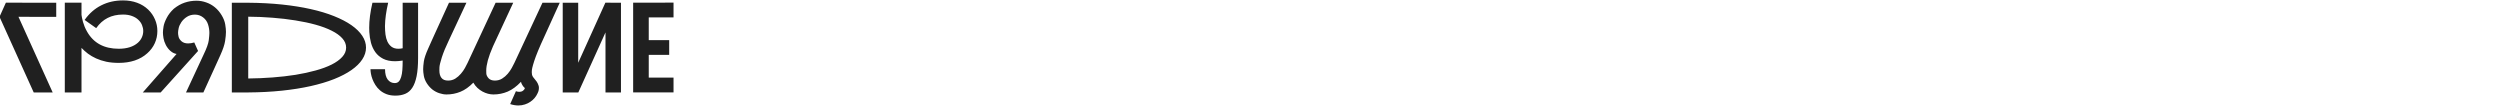 <?xml version="1.0" encoding="UTF-8"?> <svg xmlns="http://www.w3.org/2000/svg" width="1217" height="52" viewBox="0 0 1217 52" fill="none"><g clip-path="url(#clip0_1750_8767)"><path d="M27.373 8.215L8.995 8.186L25.645 45H16.412L-0.238 8.186L2.859 1.305L27.373 1.335V8.215ZM71.693 25.938C69.985 27.486 67.95 28.658 65.587 29.452C63.244 30.227 60.653 30.614 57.813 30.614C55.609 30.614 53.593 30.425 51.767 30.048C49.94 29.651 48.282 29.115 46.792 28.439C45.303 27.764 43.973 26.99 42.801 26.116C41.63 25.223 40.587 24.289 39.674 23.316V45H31.543V1.305H39.674V7.232C39.733 7.59 39.813 8.066 39.912 8.662C40.031 9.258 40.19 9.923 40.389 10.658C40.607 11.373 40.875 12.147 41.193 12.981C41.53 13.795 41.938 14.619 42.414 15.453C45.571 20.973 50.704 23.733 57.813 23.733C59.799 23.733 61.576 23.485 63.145 22.989C64.713 22.492 66.034 21.768 67.106 20.814C67.96 20.06 68.605 19.196 69.042 18.223C69.499 17.23 69.727 16.188 69.727 15.096C69.727 14.123 69.528 13.16 69.131 12.207C68.754 11.253 68.158 10.4 67.344 9.645C66.55 8.871 65.527 8.255 64.276 7.798C63.045 7.322 61.586 7.083 59.898 7.083C57.058 7.083 54.566 7.63 52.422 8.722C50.277 9.794 48.411 11.452 46.822 13.696L41.193 9.705C43.417 6.567 46.107 4.204 49.265 2.616C52.422 1.007 55.966 0.203 59.898 0.203C62.38 0.203 64.654 0.58 66.719 1.335C68.804 2.09 70.621 3.211 72.169 4.701C73.599 6.091 74.691 7.679 75.446 9.466C76.22 11.234 76.607 13.11 76.607 15.096C76.607 17.201 76.19 19.176 75.356 21.023C74.522 22.87 73.301 24.508 71.693 25.938ZM95.64 0.352C97.268 0.352 98.857 0.63 100.406 1.186C101.955 1.722 103.364 2.516 104.635 3.569C105.906 4.621 106.998 5.912 107.912 7.441C108.825 8.95 109.401 10.429 109.639 11.879C109.877 13.309 109.997 14.53 109.997 15.543C109.997 16.674 109.858 18.144 109.58 19.951C109.302 21.758 108.547 24.021 107.316 26.742L104.397 33.175C103.92 34.228 103.454 35.25 102.997 36.243C102.54 37.236 102.113 38.169 101.716 39.043C100.783 41.108 99.88 43.094 99.006 45H90.547L99.155 26.503C100.604 23.505 101.428 21.202 101.627 19.593C101.826 17.965 101.925 16.774 101.925 16.019C101.925 14.629 101.706 13.249 101.27 11.879C100.833 10.489 100.028 9.347 98.857 8.454C97.685 7.56 96.365 7.113 94.895 7.113C93.446 7.113 92.165 7.461 91.053 8.156C89.941 8.851 89.028 9.715 88.313 10.747C87.618 11.78 87.171 12.762 86.973 13.696C86.774 14.609 86.675 15.364 86.675 15.96C86.675 16.496 86.764 17.151 86.943 17.925C87.122 18.68 87.598 19.405 88.373 20.1C89.167 20.795 90.249 21.142 91.619 21.142C92.513 21.142 93.496 20.983 94.568 20.666L96.415 24.806L78.216 45H69.519L85.96 26.265C84.888 26.086 83.905 25.61 83.011 24.835C82.118 24.061 81.363 23.098 80.748 21.946C80.152 20.775 79.765 19.653 79.586 18.581C79.407 17.488 79.318 16.585 79.318 15.87C79.318 15.076 79.417 14.083 79.616 12.892C79.814 11.7 80.321 10.32 81.135 8.751C81.949 7.163 83.101 5.674 84.59 4.284C86.337 2.874 88.114 1.871 89.921 1.275C91.748 0.66 93.654 0.352 95.64 0.352ZM120.838 1.335C126.676 1.375 132.147 1.663 137.25 2.199C142.353 2.735 147.029 3.479 151.279 4.433C155.528 5.386 159.311 6.528 162.627 7.858C165.963 9.188 168.783 10.658 171.086 12.266C173.389 13.874 175.147 15.602 176.358 17.449C177.569 19.276 178.175 21.182 178.175 23.168C178.175 25.153 177.569 27.069 176.358 28.916C175.147 30.763 173.389 32.49 171.086 34.099C168.783 35.707 165.963 37.176 162.627 38.507C159.311 39.817 155.528 40.949 151.279 41.902C147.029 42.855 142.353 43.6 137.25 44.136C132.147 44.672 126.676 44.96 120.838 45H112.856V1.335H120.838ZM120.838 38.209C124.849 38.169 128.801 38.001 132.693 37.703C136.605 37.405 140.328 36.978 143.862 36.422C147.397 35.846 150.663 35.141 153.662 34.307C156.68 33.473 159.281 32.51 161.465 31.418C163.669 30.306 165.387 29.065 166.618 27.695C167.869 26.325 168.495 24.816 168.495 23.168C168.495 21.519 167.869 20.01 166.618 18.64C165.387 17.27 163.669 16.039 161.465 14.947C159.281 13.835 156.68 12.862 153.662 12.028C150.663 11.194 147.397 10.499 143.862 9.943C140.328 9.367 136.605 8.93 132.693 8.632C128.781 8.315 124.83 8.146 120.838 8.126V38.209ZM203.522 28.142C203.522 31.736 203.284 34.714 202.807 37.077C202.331 39.44 201.626 41.327 200.692 42.736C199.779 44.126 198.627 45.109 197.237 45.685C195.867 46.261 194.279 46.549 192.472 46.549C190.843 46.549 189.404 46.31 188.153 45.834C186.922 45.357 185.859 44.732 184.966 43.958C184.072 43.183 183.328 42.319 182.732 41.366C182.136 40.413 181.66 39.46 181.302 38.507C180.945 37.554 180.697 36.65 180.558 35.796C180.419 34.943 180.349 34.238 180.349 33.682H187.438C187.438 35.906 187.875 37.593 188.749 38.745C189.642 39.877 190.784 40.443 192.174 40.443C192.968 40.443 193.613 40.195 194.11 39.698C194.606 39.182 194.993 38.447 195.271 37.494C195.569 36.541 195.768 35.399 195.867 34.069C195.966 32.719 196.016 31.209 196.016 29.541V29.482C195.341 29.581 194.696 29.661 194.08 29.72C193.484 29.78 192.909 29.81 192.353 29.81C190.009 29.81 188.054 29.402 186.485 28.588C184.916 27.774 183.655 26.702 182.702 25.372C181.749 24.021 181.044 22.502 180.587 20.814C180.151 19.107 179.882 17.359 179.783 15.572C179.743 14.897 179.724 14.212 179.724 13.517C179.724 9.863 180.25 5.803 181.302 1.335H188.957C187.984 5.525 187.468 9.258 187.408 12.534C187.408 12.673 187.408 12.822 187.408 12.981C187.408 14.212 187.488 15.473 187.646 16.764C187.805 18.035 188.123 19.196 188.6 20.248C189.096 21.281 189.771 22.125 190.625 22.78C191.499 23.416 192.611 23.733 193.961 23.733C194.537 23.733 195.222 23.654 196.016 23.495V1.335H203.522V28.142ZM263.271 21.589C262.278 23.852 261.474 25.799 260.858 27.427C260.263 29.035 259.806 30.415 259.488 31.567C259.171 32.699 258.982 33.523 258.922 34.039C258.883 34.535 258.863 34.913 258.863 35.171C258.863 35.568 258.903 35.965 258.982 36.362C259.081 36.759 259.25 37.137 259.488 37.494C259.746 37.832 260.024 38.179 260.322 38.537C260.64 38.894 260.958 39.301 261.275 39.758C261.593 40.215 261.881 40.81 262.139 41.545C262.278 41.922 262.348 42.339 262.348 42.796C262.348 42.995 262.318 43.322 262.258 43.779C262.199 44.236 261.99 44.821 261.633 45.536C261.295 46.271 260.839 46.986 260.263 47.681C259.687 48.376 259.002 48.991 258.208 49.527C257.413 50.083 256.52 50.52 255.527 50.838C254.534 51.175 253.462 51.344 252.31 51.344C251.694 51.344 251.049 51.285 250.374 51.166C249.719 51.066 249.044 50.898 248.349 50.659L251.148 44.404C251.685 44.603 252.221 44.702 252.757 44.702C253.531 44.702 254.157 44.514 254.633 44.136C255.11 43.759 255.408 43.342 255.527 42.885C255.328 42.726 255.12 42.528 254.901 42.29C254.703 42.051 254.514 41.793 254.335 41.515C254.157 41.217 253.998 40.919 253.859 40.622C253.74 40.324 253.66 40.056 253.621 39.817C251.516 42.041 249.361 43.63 247.157 44.583C244.953 45.516 242.63 45.983 240.188 45.983C239.334 45.983 238.45 45.864 237.537 45.626C236.623 45.387 235.73 45.03 234.856 44.553C233.982 44.077 233.158 43.481 232.384 42.766C231.629 42.051 230.974 41.207 230.418 40.234C228.373 42.319 226.278 43.799 224.133 44.672C221.989 45.546 219.735 45.983 217.372 45.983C216.26 45.983 215.108 45.784 213.917 45.387C212.726 45.01 211.604 44.424 210.551 43.63C209.519 42.816 208.605 41.803 207.811 40.592C207.037 39.38 206.54 38.159 206.322 36.928C206.103 35.697 205.994 34.625 205.994 33.711C205.994 32.758 206.103 31.497 206.322 29.929C206.56 28.34 207.255 26.265 208.407 23.704C208.883 22.631 209.39 21.5 209.926 20.308C210.482 19.097 211.038 17.866 211.594 16.615C212.17 15.364 212.736 14.123 213.292 12.892C213.867 11.641 214.413 10.449 214.93 9.317C216.121 6.657 217.332 3.996 218.563 1.335H227.052L218.415 19.831C216.965 22.83 215.853 25.53 215.079 27.933C214.324 30.316 213.937 31.954 213.917 32.848C213.897 33.721 213.887 34.208 213.887 34.307C213.887 35.836 214.225 37.037 214.9 37.911C215.575 38.785 216.647 39.222 218.117 39.222C219.427 39.222 220.599 38.904 221.631 38.269C222.664 37.613 223.567 36.829 224.342 35.916C225.136 35.002 225.801 34.059 226.337 33.086C226.874 32.113 227.3 31.289 227.618 30.614L241.26 1.335H249.838L239.979 22.572C238.847 25.153 238.013 27.427 237.477 29.393C236.961 31.338 236.703 32.987 236.703 34.337C236.703 34.476 236.713 34.943 236.732 35.737C236.772 36.531 237.139 37.315 237.834 38.09C238.529 38.844 239.552 39.222 240.902 39.222C242.213 39.222 243.384 38.904 244.417 38.269C245.469 37.613 246.383 36.829 247.157 35.916C247.932 35.002 248.587 34.059 249.123 33.086C249.659 32.113 250.086 31.289 250.404 30.614L264.075 1.335H272.475L263.271 21.589ZM302.29 1.335V45H294.754V15.781L281.529 45H273.934V1.335H281.47V30.554L294.694 1.305L302.29 1.335ZM315.812 8.483V19.534H325.76V26.712H315.812V37.762H327.875V44.97H308.217V1.305L327.875 1.275V8.483H315.812Z" fill="#202020"></path></g><defs><clipPath id="clip0_1750_8767"><rect width="1217" height="52" fill="white"></rect></clipPath></defs></svg> 